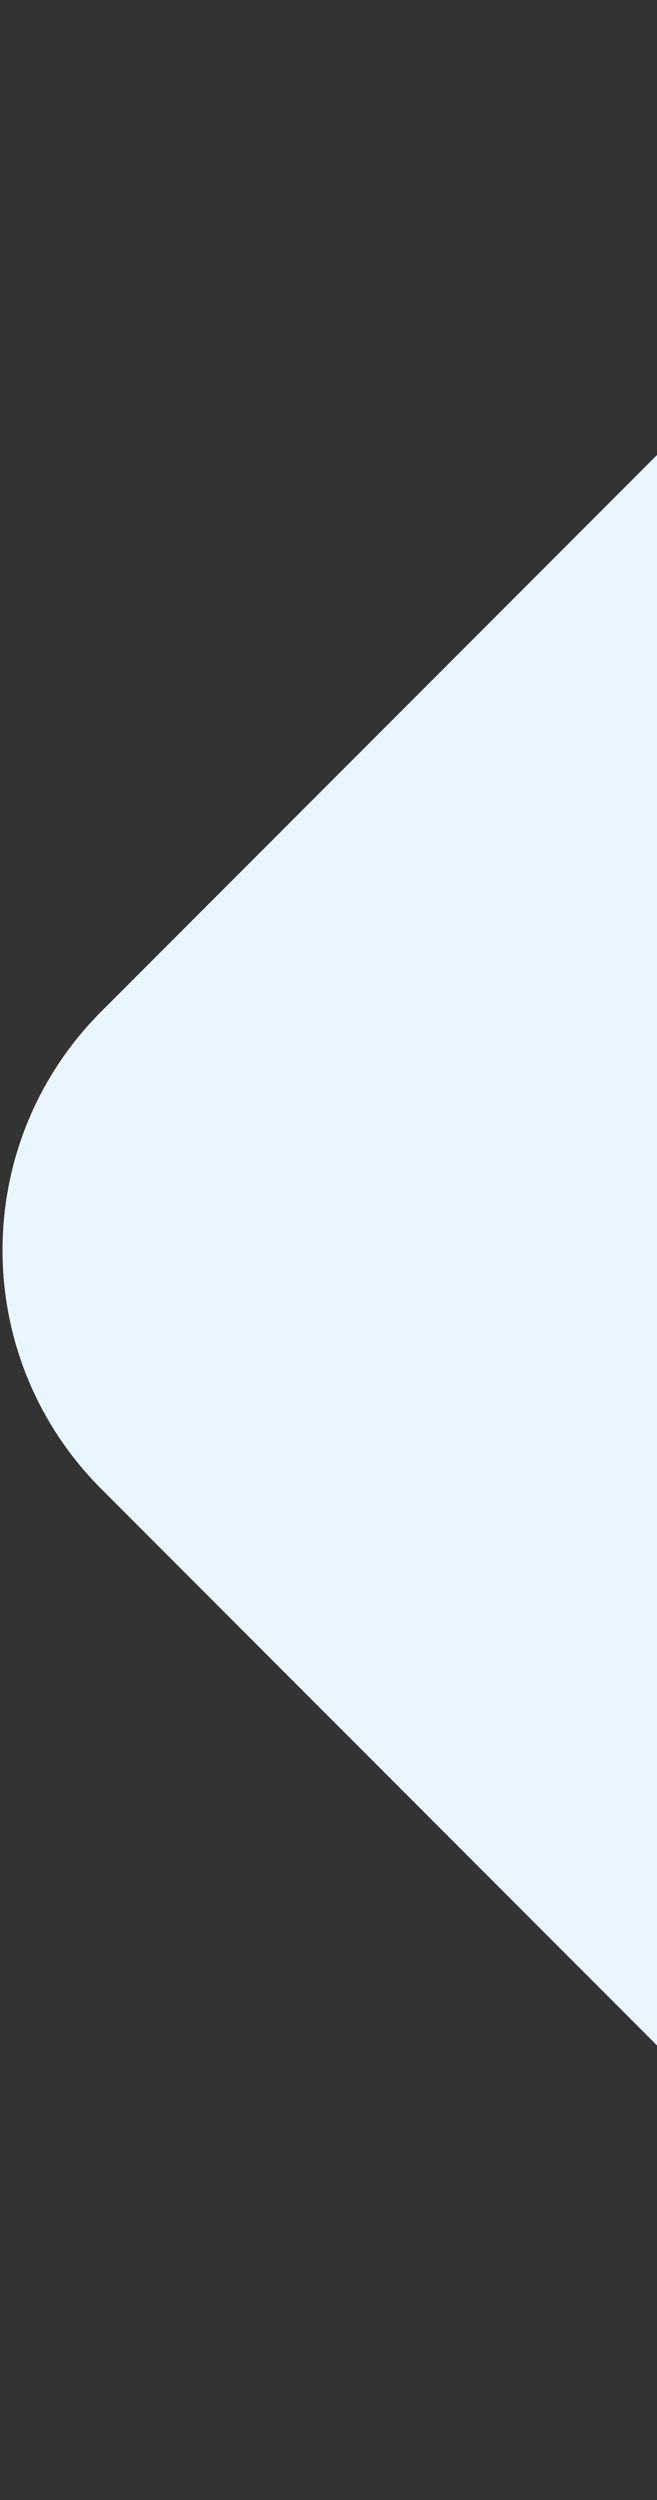 <svg width="115" height="437" viewBox="0 0 115 437" fill="none" xmlns="http://www.w3.org/2000/svg">
<rect x="0" y="0" width="115" height="437" fill="#333333" stroke="none"/>
<rect x="-24" y="218.538" width="343" height="343" rx="59" transform="rotate(-45 -24 218.538)" fill="#E9F6FF"/>
</svg>
